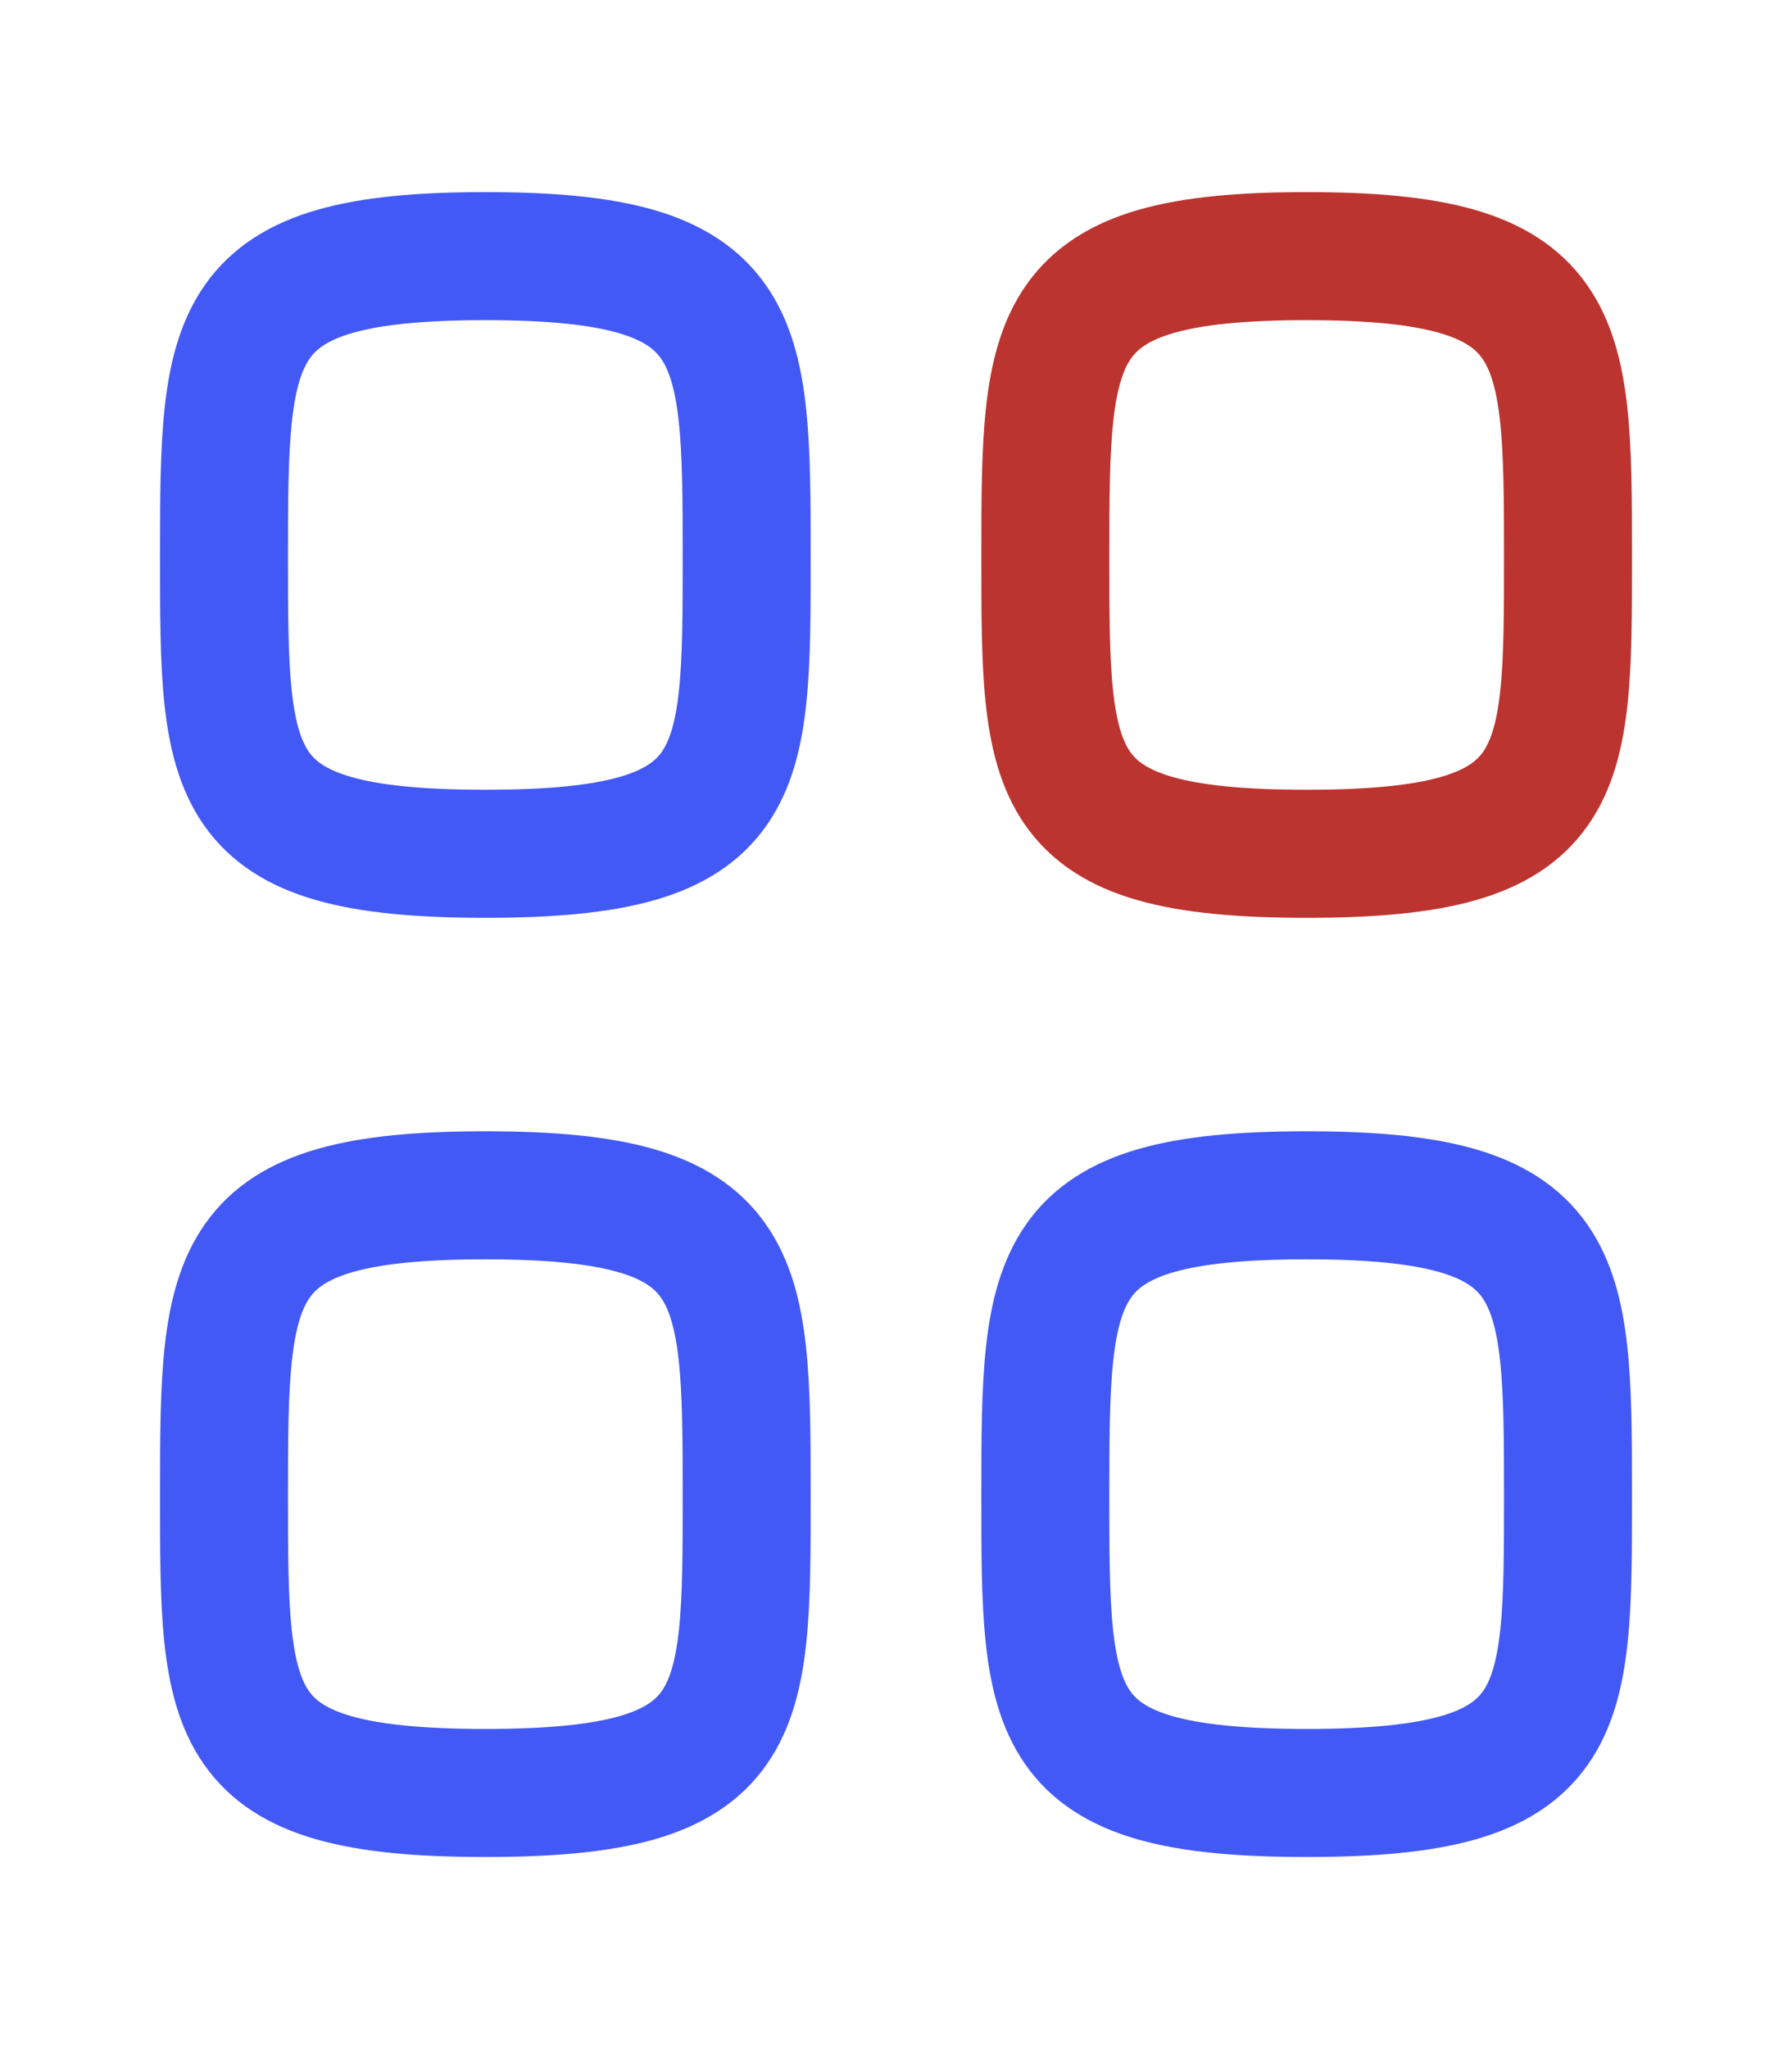 ﻿<svg width="21" height="24" viewBox="0 0 21 24" fill="none" xmlns="http://www.w3.org/2000/svg">
  <path fill-rule="evenodd" clip-rule="evenodd" d="M2.625 6.5C2.625 3.875 2.65 3 5.688 3C8.725 3 8.75 3.875 8.75 6.5C8.75 9.125 8.76 10 5.688 10C2.615 10 2.625 9.125 2.625 6.5Z" stroke="#4359F5" stroke-width="1.5" stroke-linecap="round" stroke-linejoin="round"/>
  <path fill-rule="evenodd" clip-rule="evenodd" d="M12.25 6.5C12.25 3.875 12.275 3 15.312 3C18.35 3 18.375 3.875 18.375 6.5C18.375 9.125 18.385 10 15.312 10C12.24 10 12.25 9.125 12.25 6.5Z" stroke="#BB342F" stroke-width="1.5" stroke-linecap="round" stroke-linejoin="round"/>
  <path fill-rule="evenodd" clip-rule="evenodd" d="M2.625 17.5C2.625 14.875 2.65 14 5.688 14C8.725 14 8.75 14.875 8.75 17.5C8.75 20.125 8.76 21 5.688 21C2.615 21 2.625 20.125 2.625 17.5Z" stroke="#4359F5" stroke-width="1.5" stroke-linecap="round" stroke-linejoin="round"/>
  <path fill-rule="evenodd" clip-rule="evenodd" d="M12.25 17.5C12.25 14.875 12.275 14 15.312 14C18.35 14 18.375 14.875 18.375 17.5C18.375 20.125 18.385 21 15.312 21C12.24 21 12.25 20.125 12.25 17.5Z" stroke="#4359F5" stroke-width="1.5" stroke-linecap="round" stroke-linejoin="round"/>
</svg>
